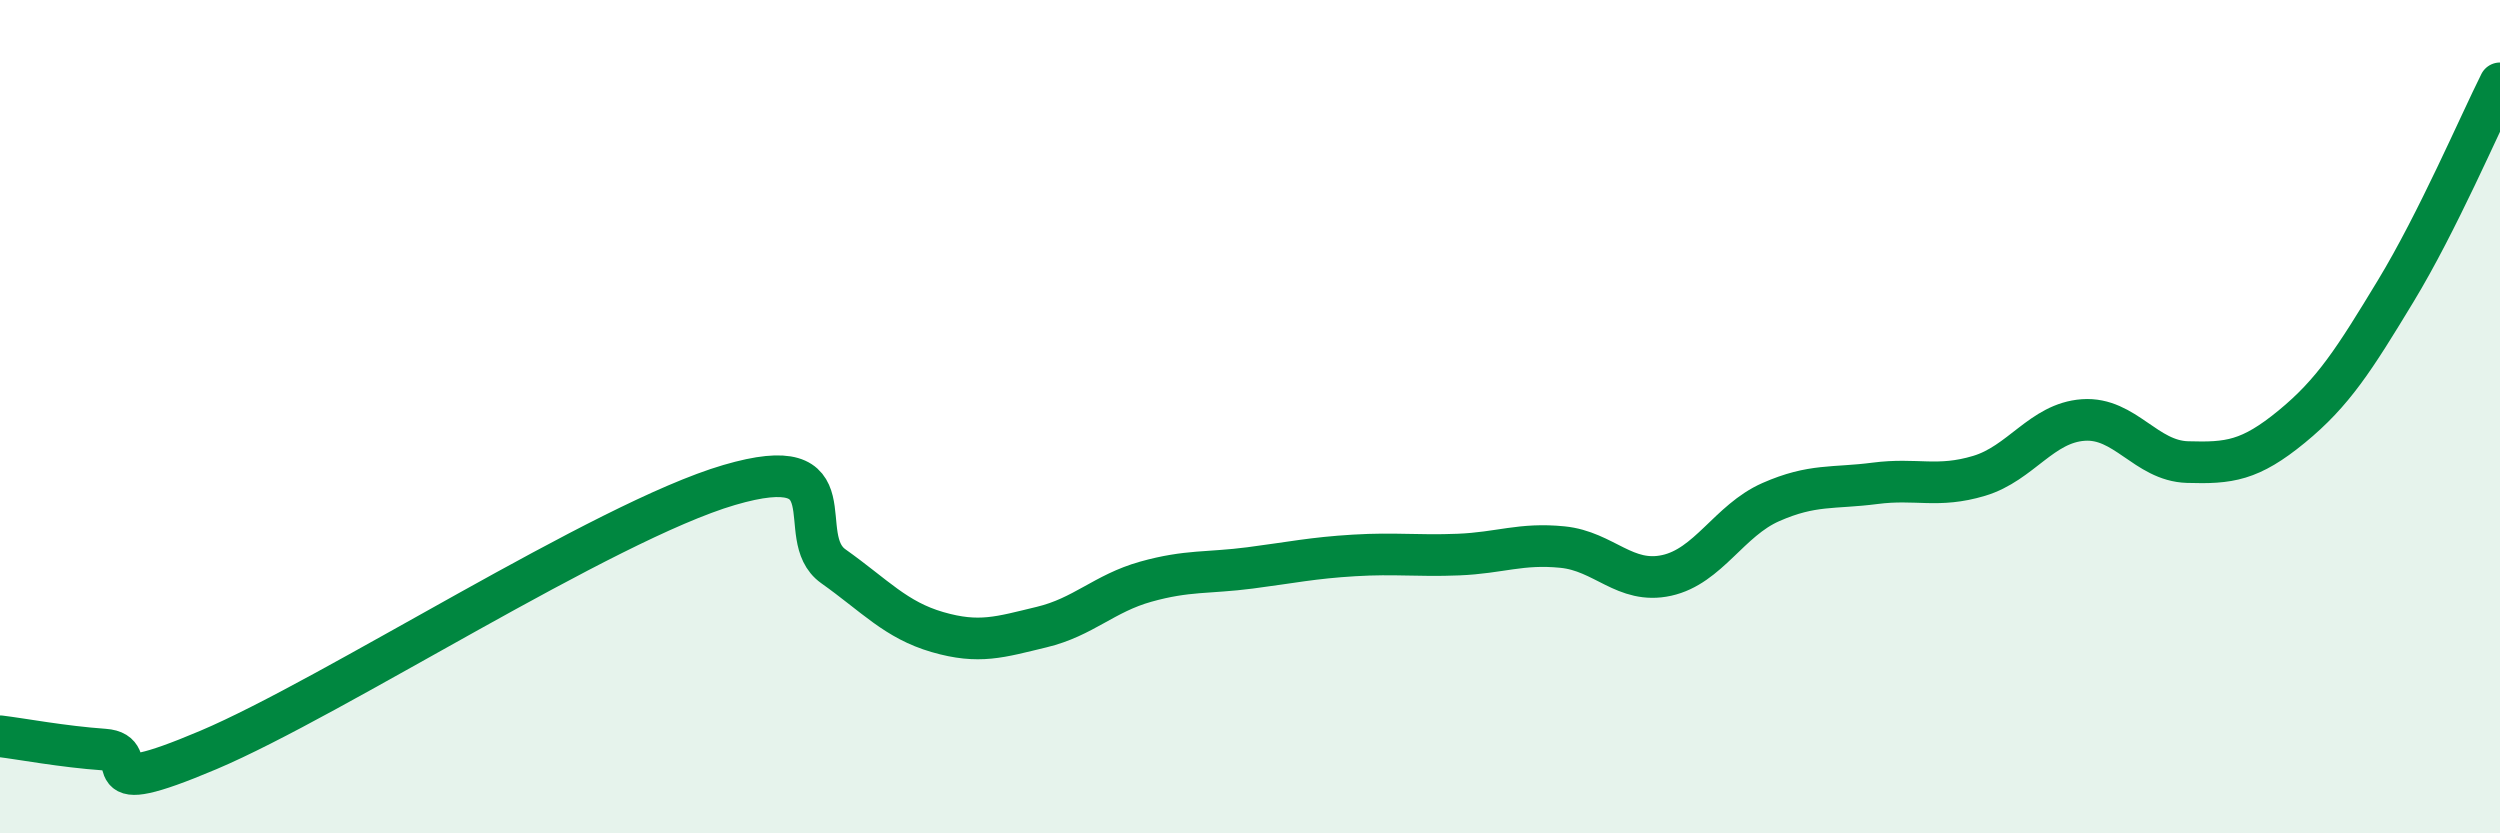 
    <svg width="60" height="20" viewBox="0 0 60 20" xmlns="http://www.w3.org/2000/svg">
      <path
        d="M 0,17.67 C 0.5,17.73 1.5,17.92 2.5,17.99 C 3.5,18.06 2,19.27 5,18 C 8,16.73 14.5,12.52 17.5,11.64 C 20.5,10.76 19,12.88 20,13.59 C 21,14.3 21.5,14.88 22.5,15.17 C 23.5,15.46 24,15.29 25,15.05 C 26,14.81 26.5,14.24 27.5,13.96 C 28.5,13.68 29,13.76 30,13.63 C 31,13.5 31.5,13.39 32.5,13.33 C 33.5,13.27 34,13.35 35,13.31 C 36,13.27 36.5,13.03 37.5,13.13 C 38.5,13.23 39,14.03 40,13.81 C 41,13.59 41.5,12.49 42.5,12.05 C 43.5,11.61 44,11.73 45,11.6 C 46,11.47 46.5,11.72 47.5,11.42 C 48.5,11.12 49,10.15 50,10.08 C 51,10.01 51.5,11.06 52.5,11.09 C 53.5,11.12 54,11.06 55,10.24 C 56,9.42 56.5,8.63 57.5,6.98 C 58.5,5.33 59.5,3 60,2L60 20L0 20Z"
        fill="#008740"
        opacity="0.1"
        stroke-linecap="round"
        stroke-linejoin="round"
      />
      <path
        d="M 0,17.67 C 0.5,17.73 1.5,17.92 2.5,17.99 C 3.5,18.06 2,19.27 5,18 C 8,16.73 14.5,12.52 17.5,11.64 C 20.5,10.76 19,12.88 20,13.59 C 21,14.3 21.5,14.88 22.5,15.17 C 23.5,15.46 24,15.29 25,15.05 C 26,14.81 26.5,14.24 27.5,13.96 C 28.5,13.68 29,13.76 30,13.63 C 31,13.5 31.5,13.39 32.5,13.33 C 33.5,13.27 34,13.35 35,13.31 C 36,13.27 36.5,13.03 37.5,13.13 C 38.5,13.23 39,14.03 40,13.81 C 41,13.59 41.5,12.49 42.5,12.05 C 43.5,11.61 44,11.73 45,11.6 C 46,11.47 46.5,11.72 47.5,11.42 C 48.5,11.12 49,10.15 50,10.08 C 51,10.01 51.5,11.06 52.5,11.09 C 53.5,11.12 54,11.06 55,10.24 C 56,9.42 56.5,8.63 57.5,6.98 C 58.5,5.33 59.5,3 60,2"
        stroke="#008740"
        stroke-width="1"
        fill="none"
        stroke-linecap="round"
        stroke-linejoin="round"
      />
    </svg>
  